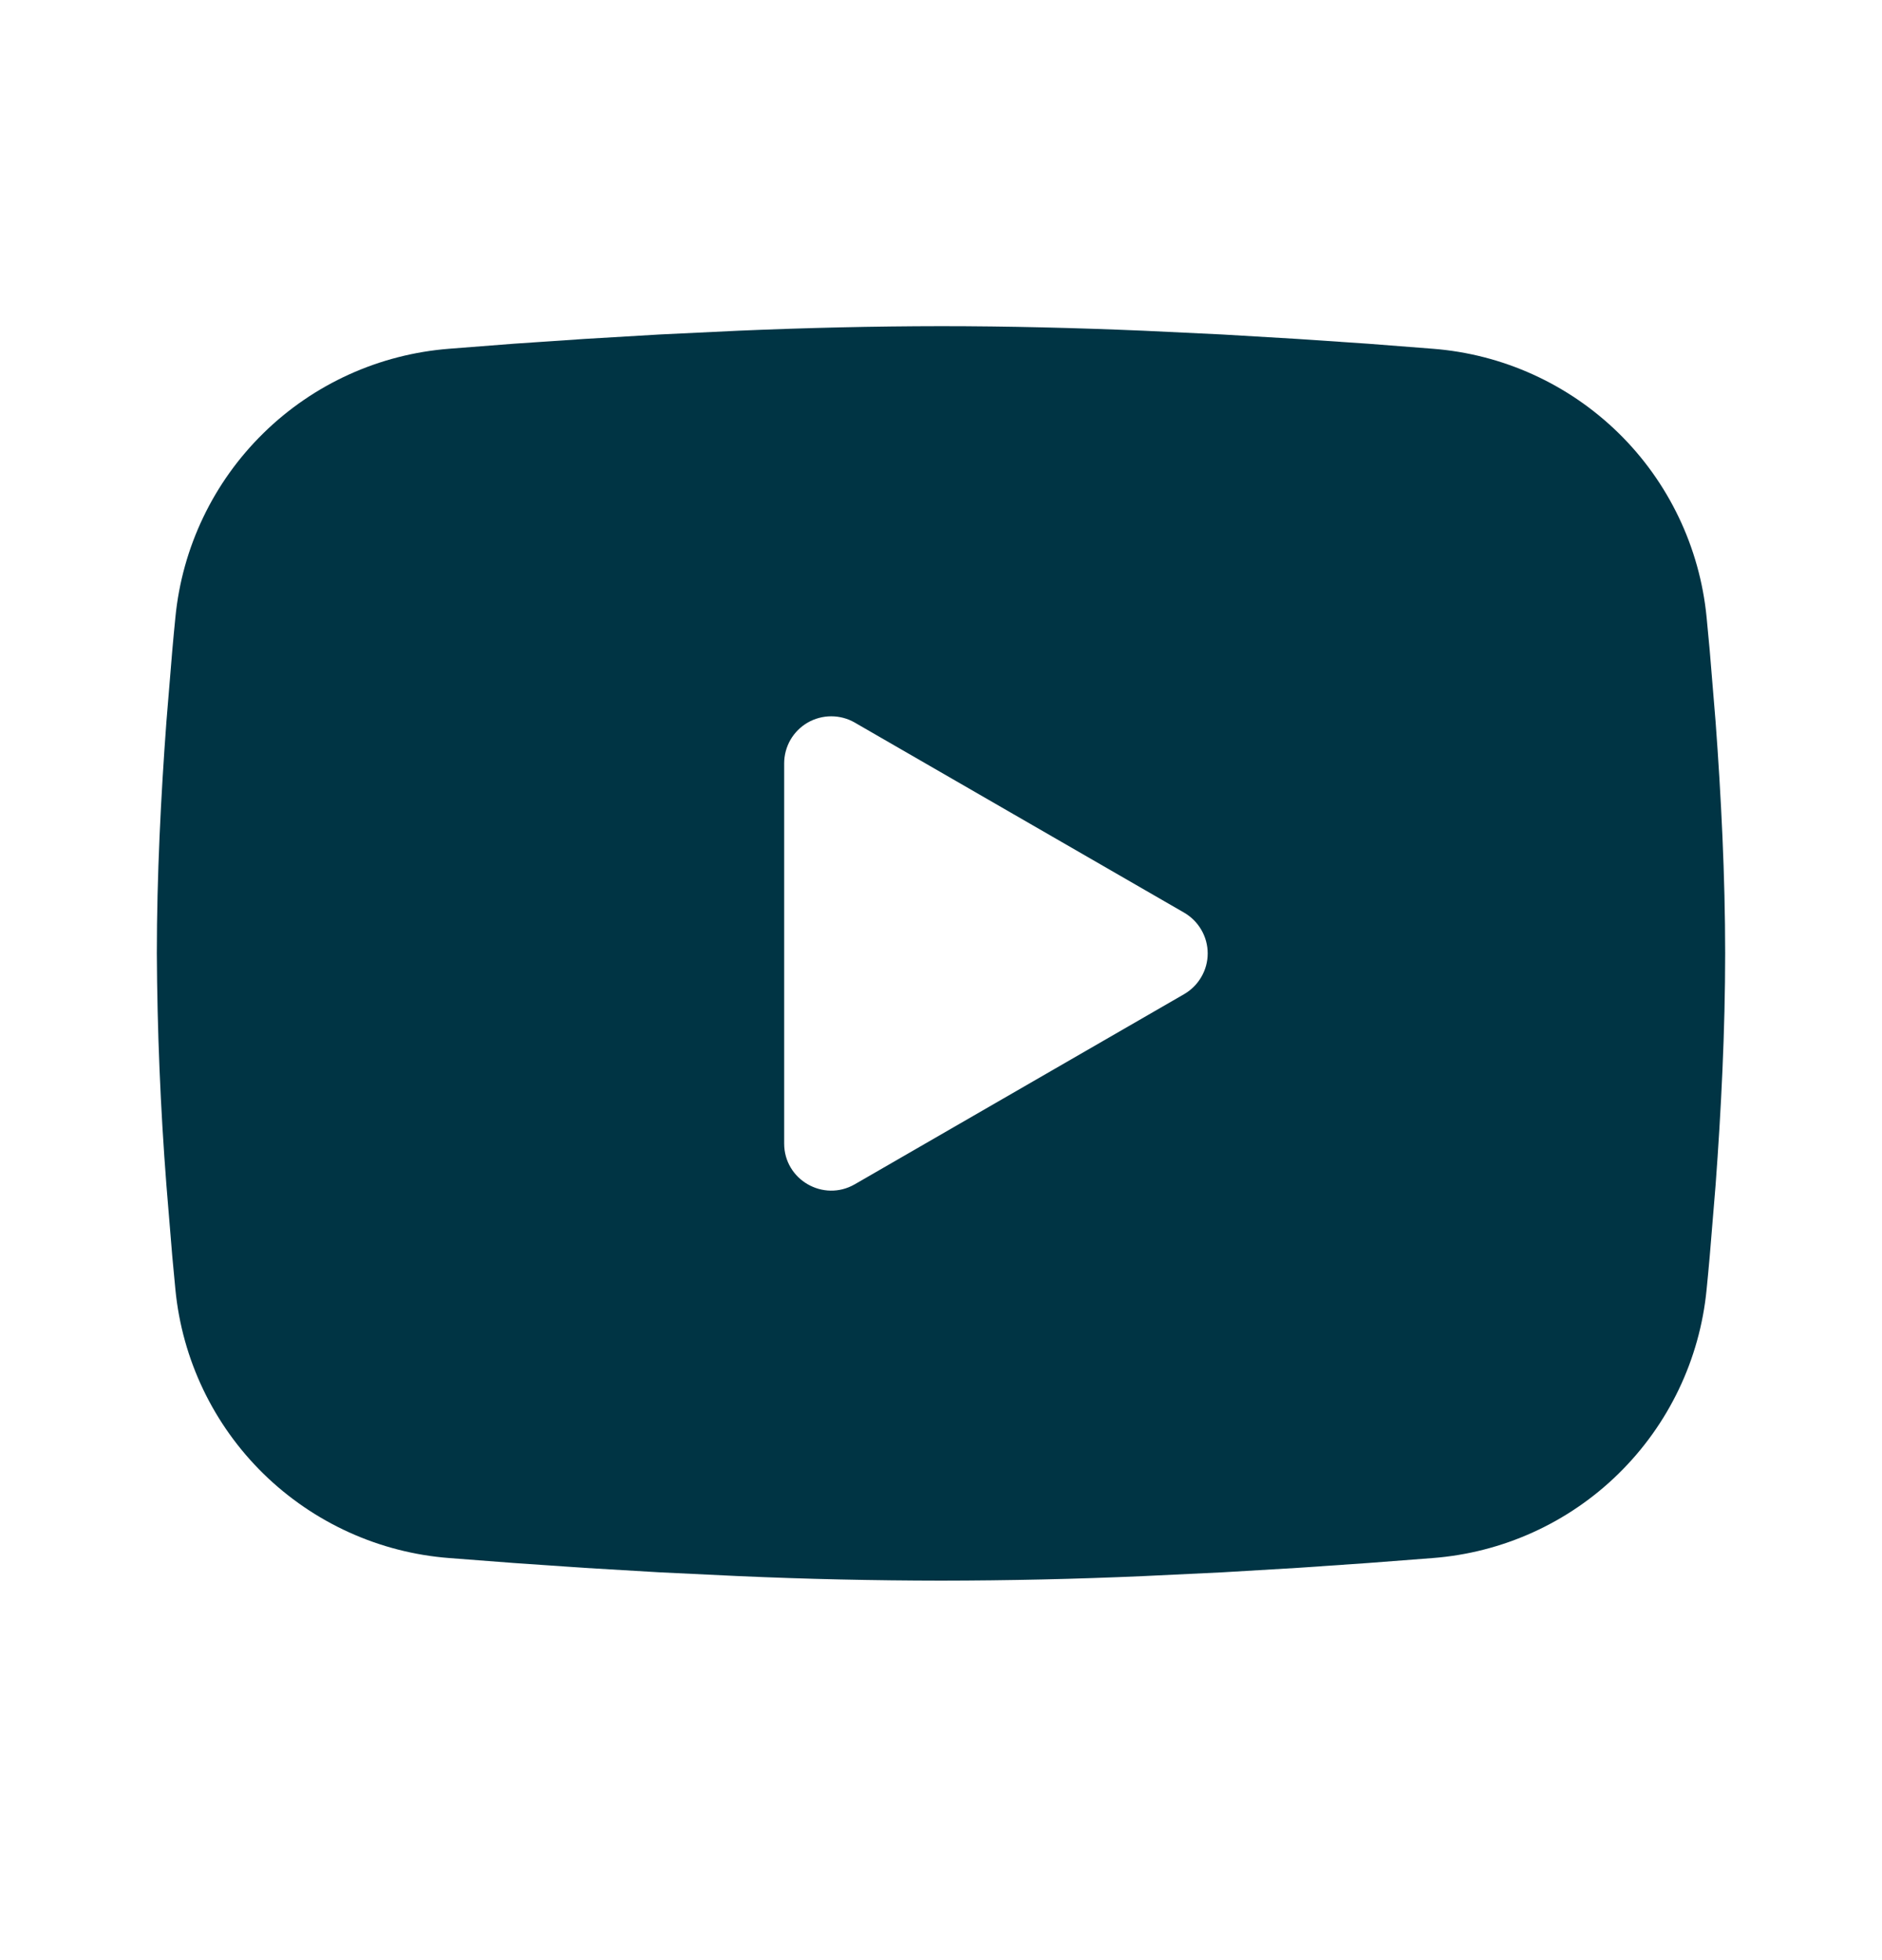 <svg width="24" height="25" viewBox="0 0 24 25" fill="none" xmlns="http://www.w3.org/2000/svg">
    <g id="mingcute:youtube-fill" clip-path="url(#clip0_2_3673)">
        <g id="Group">
            <path id="Vector" fill-rule="evenodd" clip-rule="evenodd" d="M12 4.16C12.855 4.16 13.732 4.182 14.582 4.218L15.586 4.266L16.547 4.323L17.447 4.384L18.269 4.448C19.161 4.516 20 4.897 20.64 5.523C21.279 6.149 21.676 6.981 21.763 7.871L21.803 8.296L21.878 9.206C21.948 10.149 22 11.177 22 12.16C22 13.143 21.948 14.171 21.878 15.114L21.803 16.024C21.79 16.17 21.777 16.311 21.763 16.449C21.676 17.34 21.278 18.171 20.639 18.797C20 19.424 19.16 19.804 18.268 19.872L17.448 19.935L16.548 19.997L15.586 20.054L14.582 20.102C13.722 20.14 12.861 20.159 12 20.16C11.139 20.159 10.278 20.14 9.418 20.102L8.414 20.054L7.453 19.997L6.553 19.935L5.731 19.872C4.839 19.804 4 19.423 3.36 18.797C2.721 18.171 2.324 17.34 2.237 16.449L2.197 16.024L2.122 15.114C2.046 14.131 2.005 13.146 2 12.16C2 11.177 2.052 10.149 2.122 9.206L2.197 8.296C2.21 8.15 2.223 8.009 2.237 7.871C2.324 6.981 2.721 6.15 3.36 5.524C3.999 4.897 4.838 4.517 5.73 4.448L6.551 4.384L7.451 4.323L8.413 4.266L9.417 4.218C10.277 4.181 11.139 4.161 12 4.16ZM10 9.735V14.585C10 15.047 10.5 15.335 10.9 15.105L15.1 12.68C15.191 12.627 15.267 12.552 15.32 12.46C15.373 12.369 15.401 12.266 15.401 12.16C15.401 12.055 15.373 11.951 15.32 11.86C15.267 11.768 15.191 11.693 15.1 11.64L10.9 9.216C10.809 9.163 10.705 9.136 10.6 9.136C10.495 9.136 10.391 9.164 10.3 9.216C10.209 9.269 10.133 9.345 10.08 9.436C10.028 9.527 10 9.631 10 9.736V9.735Z" fill="#003444"/>
        </g>
    </g>
    <defs>
        <clipPath id="clip0_2_3673">
            <rect width="24" height="24" fill="white" transform="translate(0 0.16)"/>
        </clipPath>
    </defs>
</svg>
